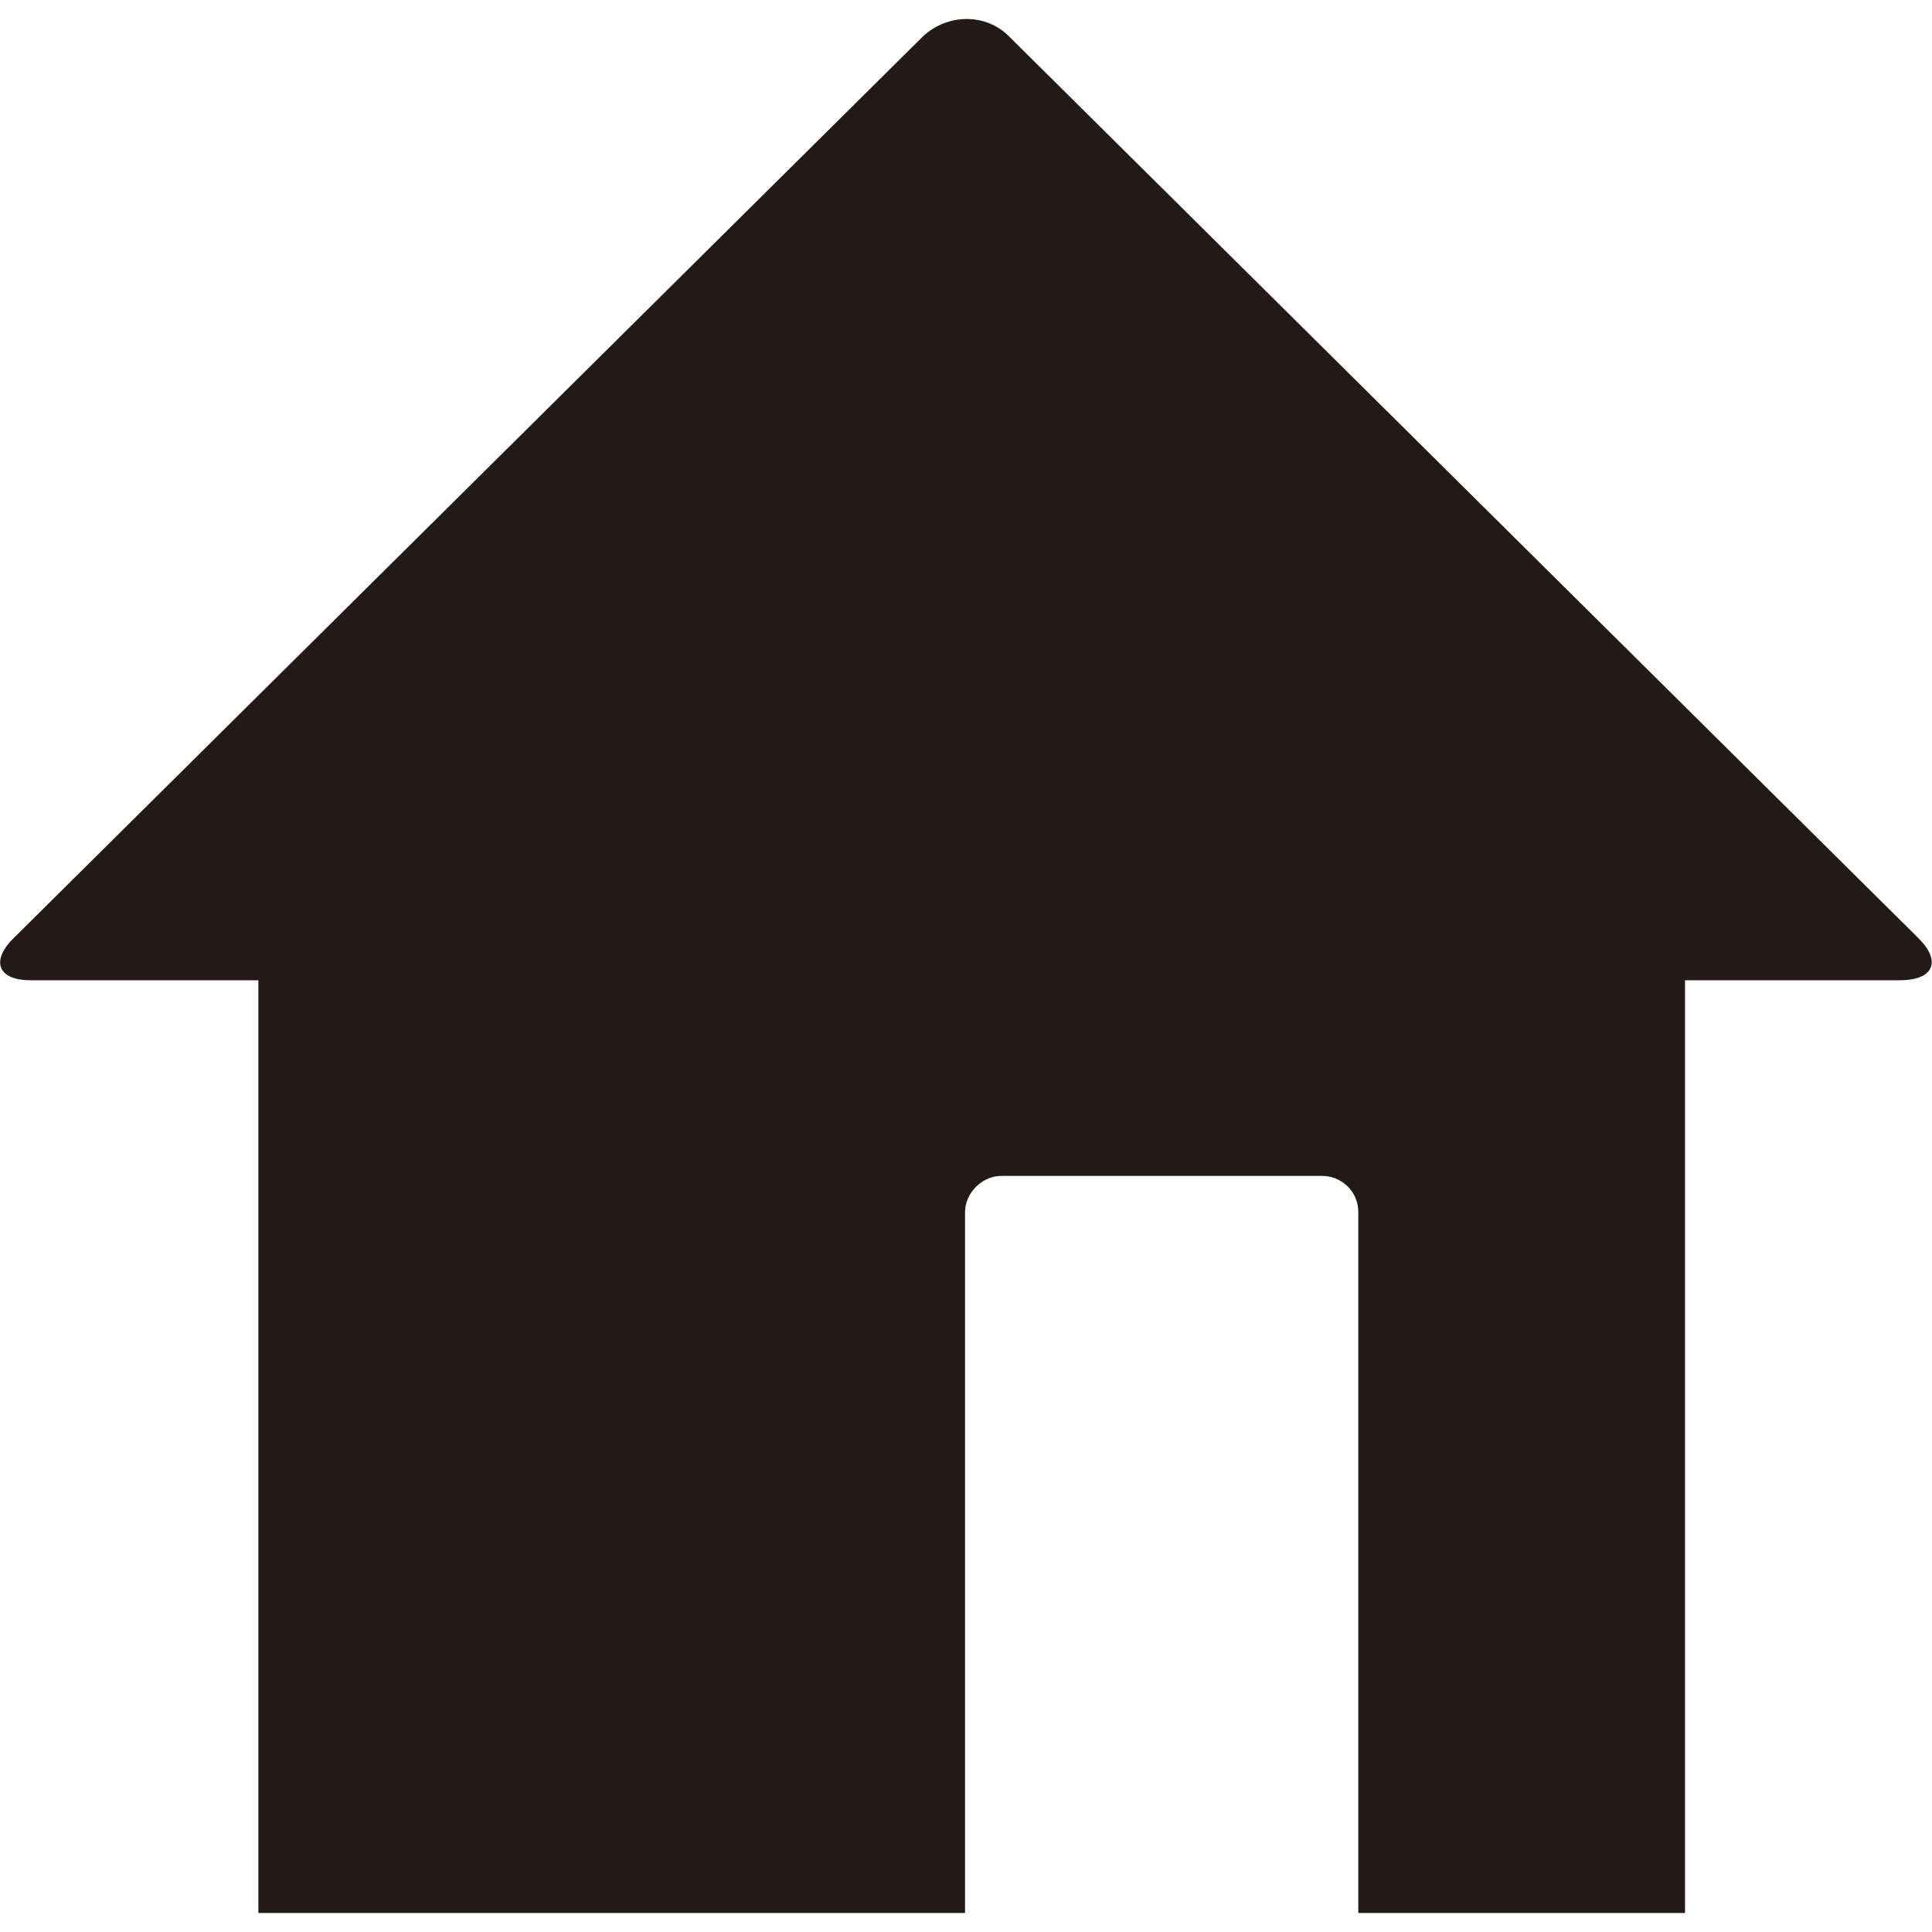 <?xml version="1.0" encoding="utf-8"?>
<!-- Generator: Adobe Illustrator 24.0.2, SVG Export Plug-In . SVG Version: 6.00 Build 0)  -->
<svg version="1.1" id="レイヤー_1" xmlns="http://www.w3.org/2000/svg" xmlns:xlink="http://www.w3.org/1999/xlink" x="0px"
	 y="0px" viewBox="0 0 101.7 101.7" style="enable-background:new 0 0 101.7 101.7;" xml:space="preserve">
<style type="text/css">
	.st0{fill:#231916;}
</style>
<title>icon_home</title>
<g id="レイヤー_2_1_">
	<g id="レイヤー_1-2">
		<path class="st0" d="M101,49.4L53.1,1.9c-1.2-1.2-3.2-1.2-4.5,0L0.7,49.4c-1.2,1.2-0.8,2.2,0.9,2.2h12v49.1h37.2V63.8
			c0-1,0.9-1.9,1.9-1.9h16.9c1,0,1.9,0.8,1.9,1.9v36.9h17.2V51.6H100C101.8,51.6,102.2,50.6,101,49.4z"/>
	</g>
</g>
</svg>

